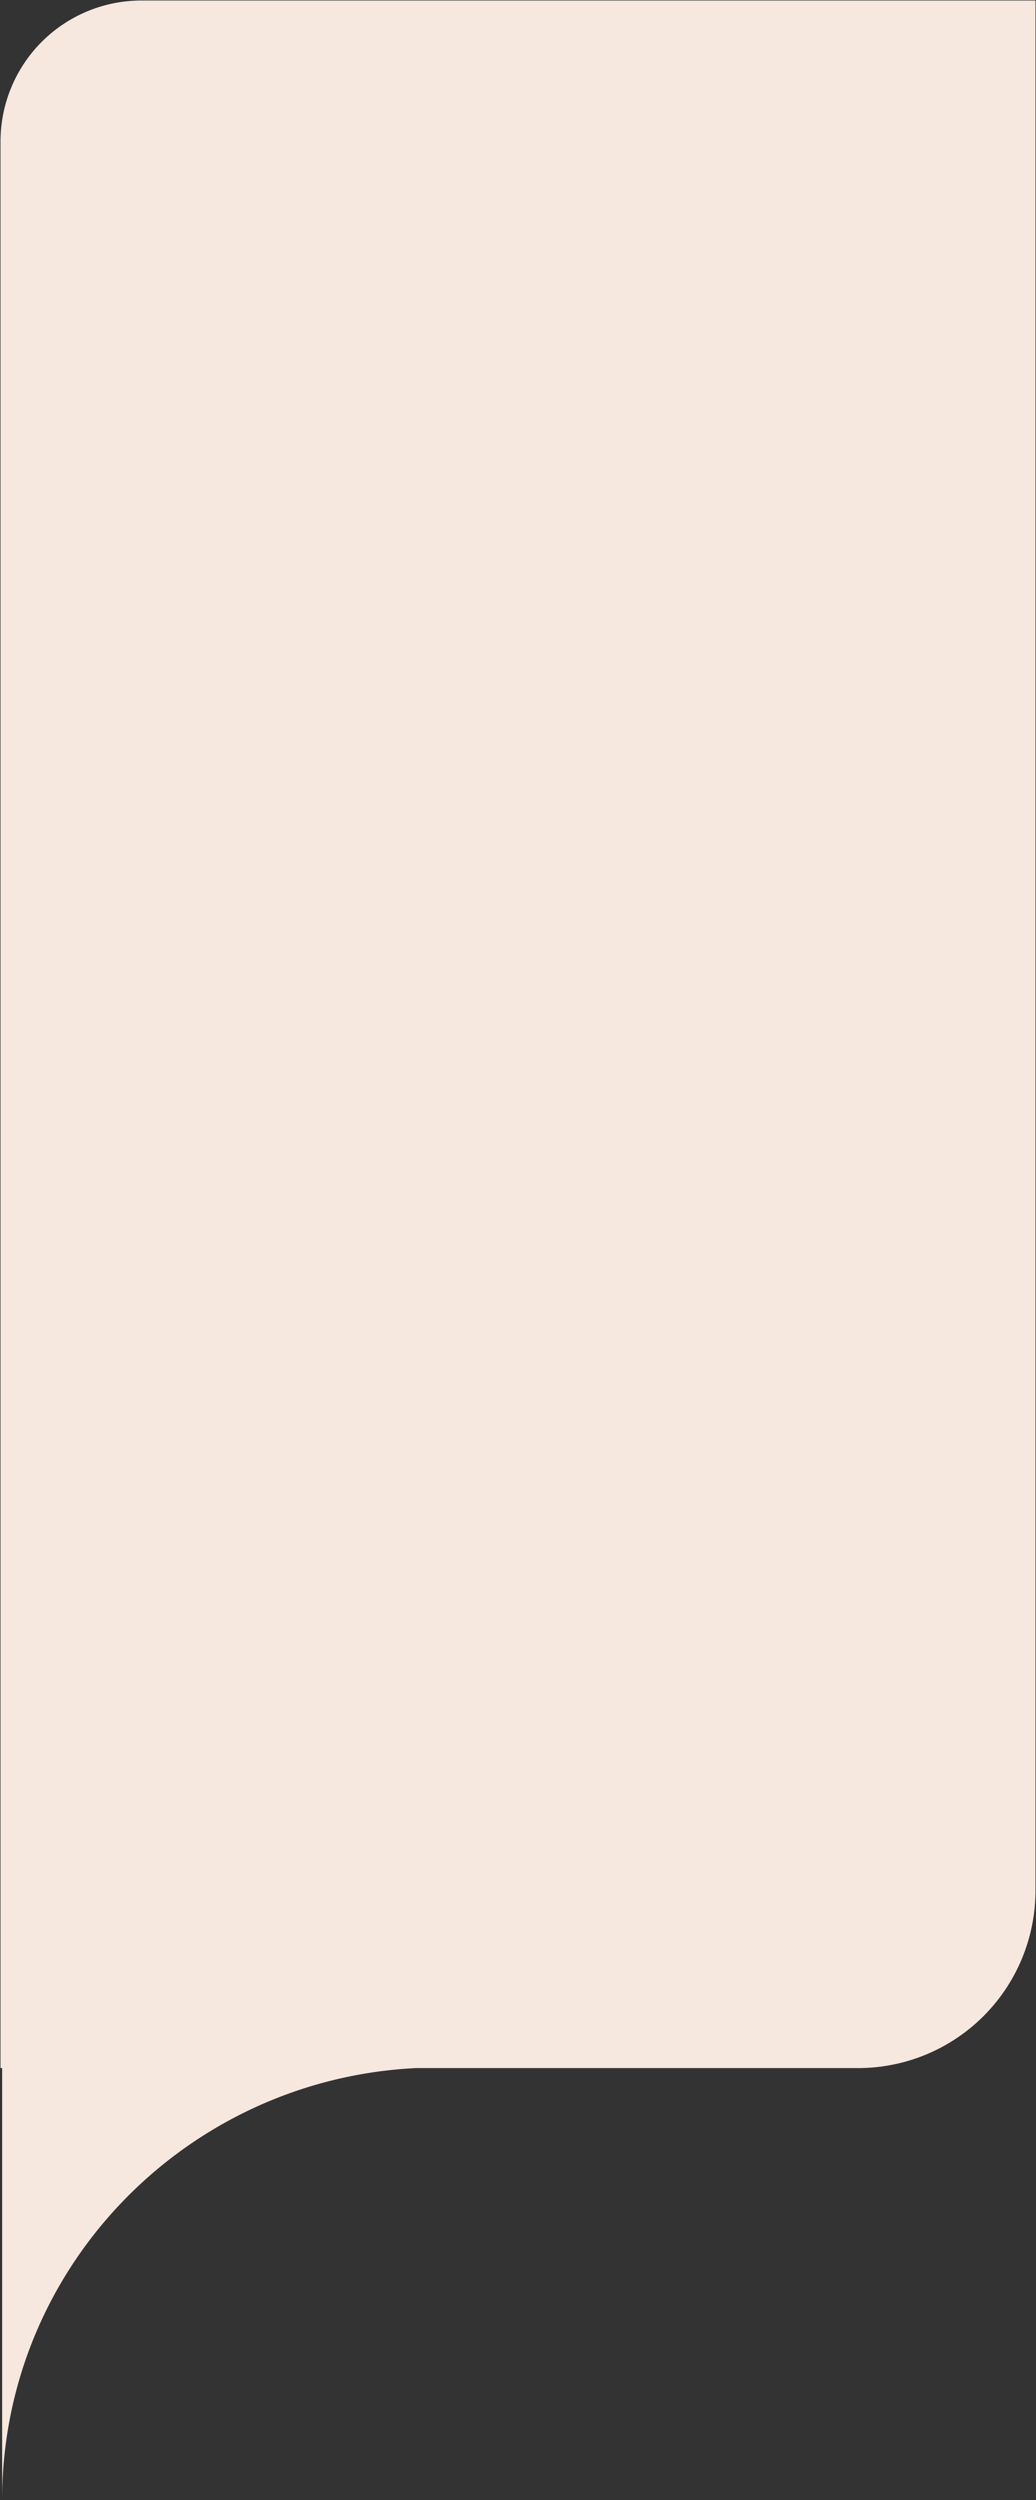 <svg xmlns="http://www.w3.org/2000/svg" width="993" height="2394.458" viewBox="0 0 993 2394.458">
  <rect x="0" y="0" width="993" height="2394.458" fill="#333333" stroke="none"/>
  <path id="Union_1-1" data-name="Union 1-1" d="M1.548,1475.239H0V-369.92a135,135,0,0,1,135-135H992V1305.239a170,170,0,0,1-170,170H398.284c-220.961,10.869-396.736,191.975-396.736,413.8Z" transform="translate(0.5 505.42)" fill="#f6e8df" stroke="rgba(0,0,0,0)" stroke-miterlimit="10" stroke-width="1"/>
</svg>
